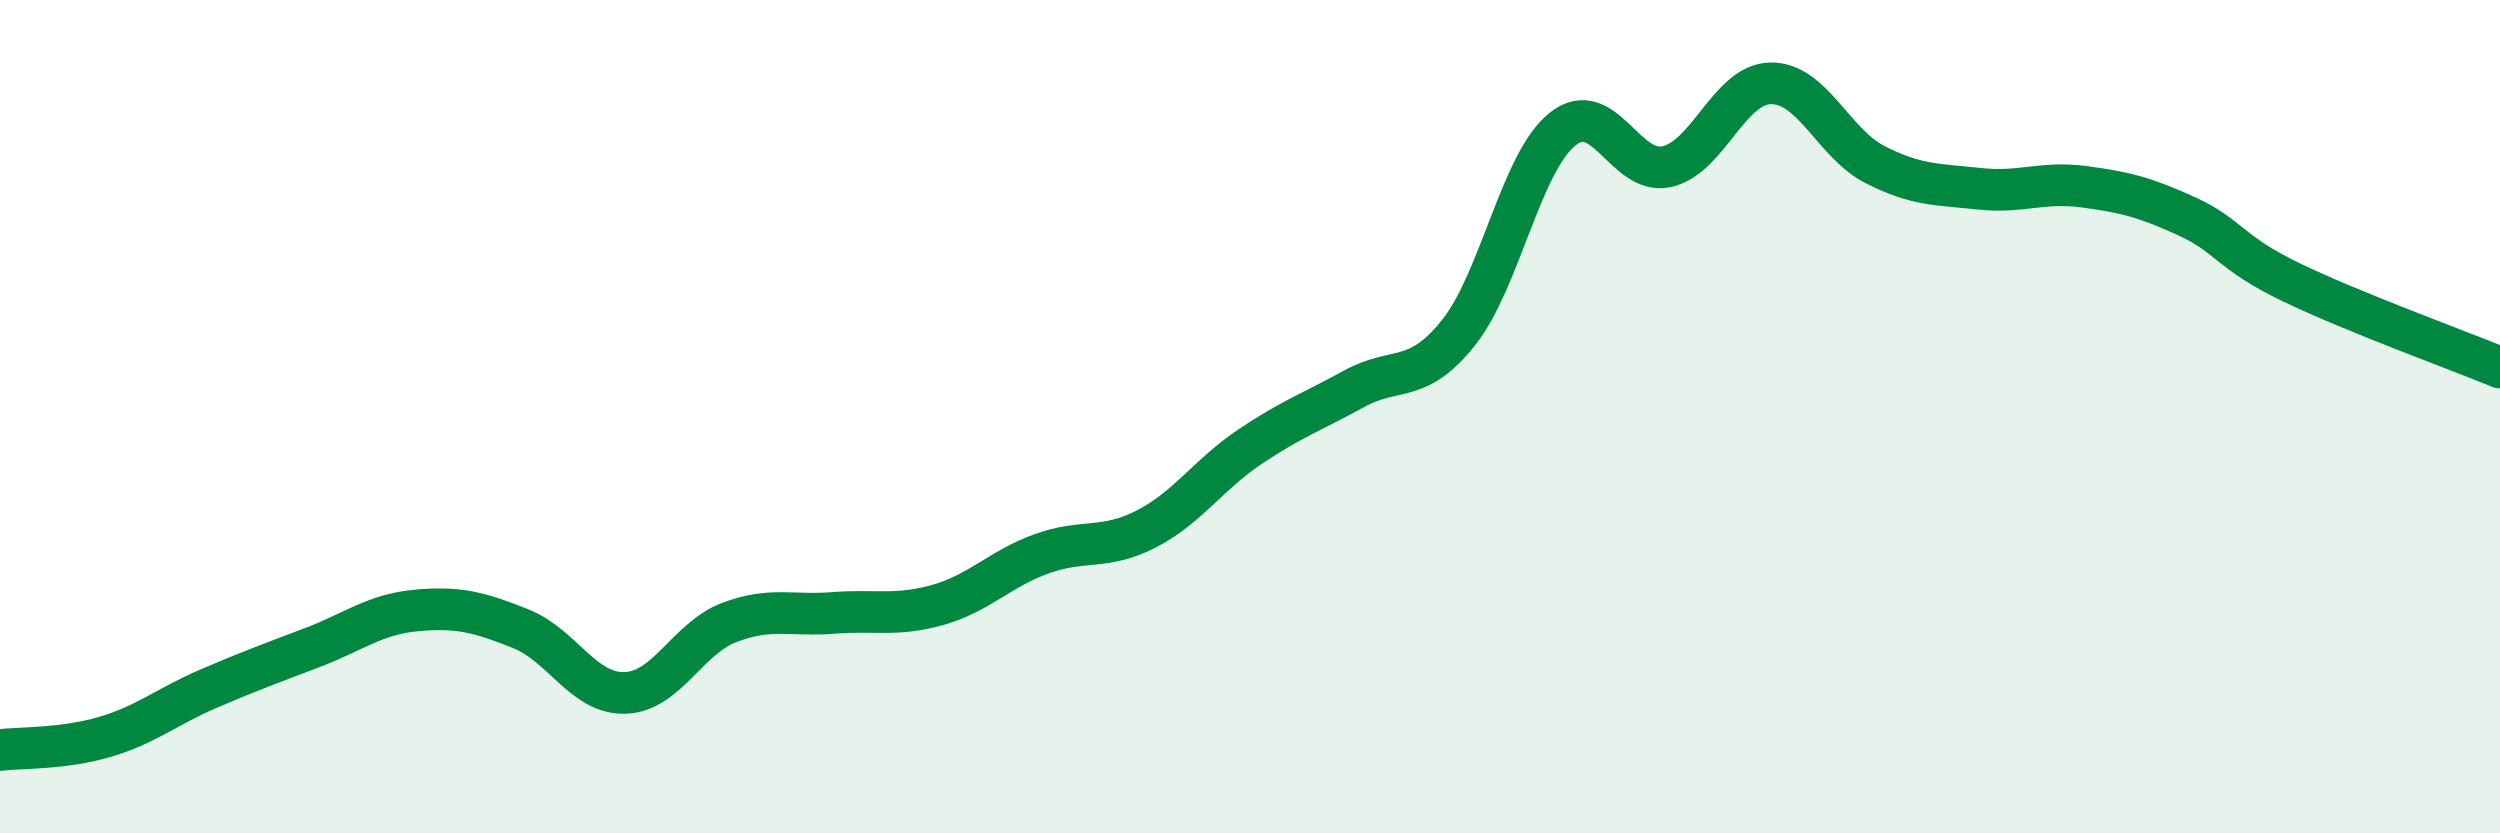 
    <svg width="60" height="20" viewBox="0 0 60 20" xmlns="http://www.w3.org/2000/svg">
      <path
        d="M 0,18 C 0.5,17.94 1.5,17.98 2.5,17.69 C 3.5,17.4 4,16.96 5,16.53 C 6,16.1 6.5,15.92 7.5,15.54 C 8.5,15.16 9,14.74 10,14.65 C 11,14.56 11.5,14.69 12.5,15.09 C 13.5,15.49 14,16.66 15,16.63 C 16,16.6 16.5,15.32 17.5,14.94 C 18.5,14.56 19,14.79 20,14.71 C 21,14.63 21.5,14.8 22.5,14.52 C 23.5,14.24 24,13.65 25,13.29 C 26,12.93 26.5,13.21 27.5,12.7 C 28.5,12.19 29,11.39 30,10.72 C 31,10.05 31.5,9.88 32.5,9.33 C 33.5,8.78 34,9.24 35,7.99 C 36,6.74 36.5,3.9 37.5,3.1 C 38.5,2.3 39,4.22 40,4 C 41,3.78 41.5,2.01 42.5,2 C 43.5,1.99 44,3.44 45,3.95 C 46,4.46 46.5,4.42 47.5,4.53 C 48.5,4.64 49,4.35 50,4.48 C 51,4.61 51.5,4.74 52.5,5.2 C 53.5,5.66 53.5,6.06 55,6.78 C 56.5,7.5 59,8.41 60,8.82L60 20L0 20Z"
        fill="#008740"
        opacity="0.1"
        stroke-linecap="round"
        stroke-linejoin="round"
      />
      <path
        d="M 0,18 C 0.5,17.94 1.5,17.98 2.5,17.69 C 3.5,17.4 4,16.96 5,16.53 C 6,16.1 6.5,15.92 7.5,15.54 C 8.5,15.16 9,14.74 10,14.65 C 11,14.56 11.5,14.69 12.5,15.09 C 13.5,15.49 14,16.66 15,16.63 C 16,16.6 16.5,15.32 17.5,14.94 C 18.5,14.56 19,14.79 20,14.71 C 21,14.63 21.5,14.8 22.5,14.52 C 23.5,14.24 24,13.65 25,13.29 C 26,12.93 26.5,13.21 27.5,12.7 C 28.5,12.19 29,11.39 30,10.72 C 31,10.05 31.5,9.88 32.5,9.33 C 33.5,8.78 34,9.24 35,7.99 C 36,6.74 36.5,3.9 37.5,3.1 C 38.5,2.3 39,4.22 40,4 C 41,3.78 41.5,2.01 42.5,2 C 43.5,1.99 44,3.44 45,3.95 C 46,4.46 46.5,4.42 47.5,4.53 C 48.5,4.64 49,4.35 50,4.48 C 51,4.61 51.5,4.74 52.5,5.2 C 53.5,5.66 53.5,6.06 55,6.78 C 56.5,7.5 59,8.41 60,8.82"
        stroke="#008740"
        stroke-width="1"
        fill="none"
        stroke-linecap="round"
        stroke-linejoin="round"
      />
    </svg>
  